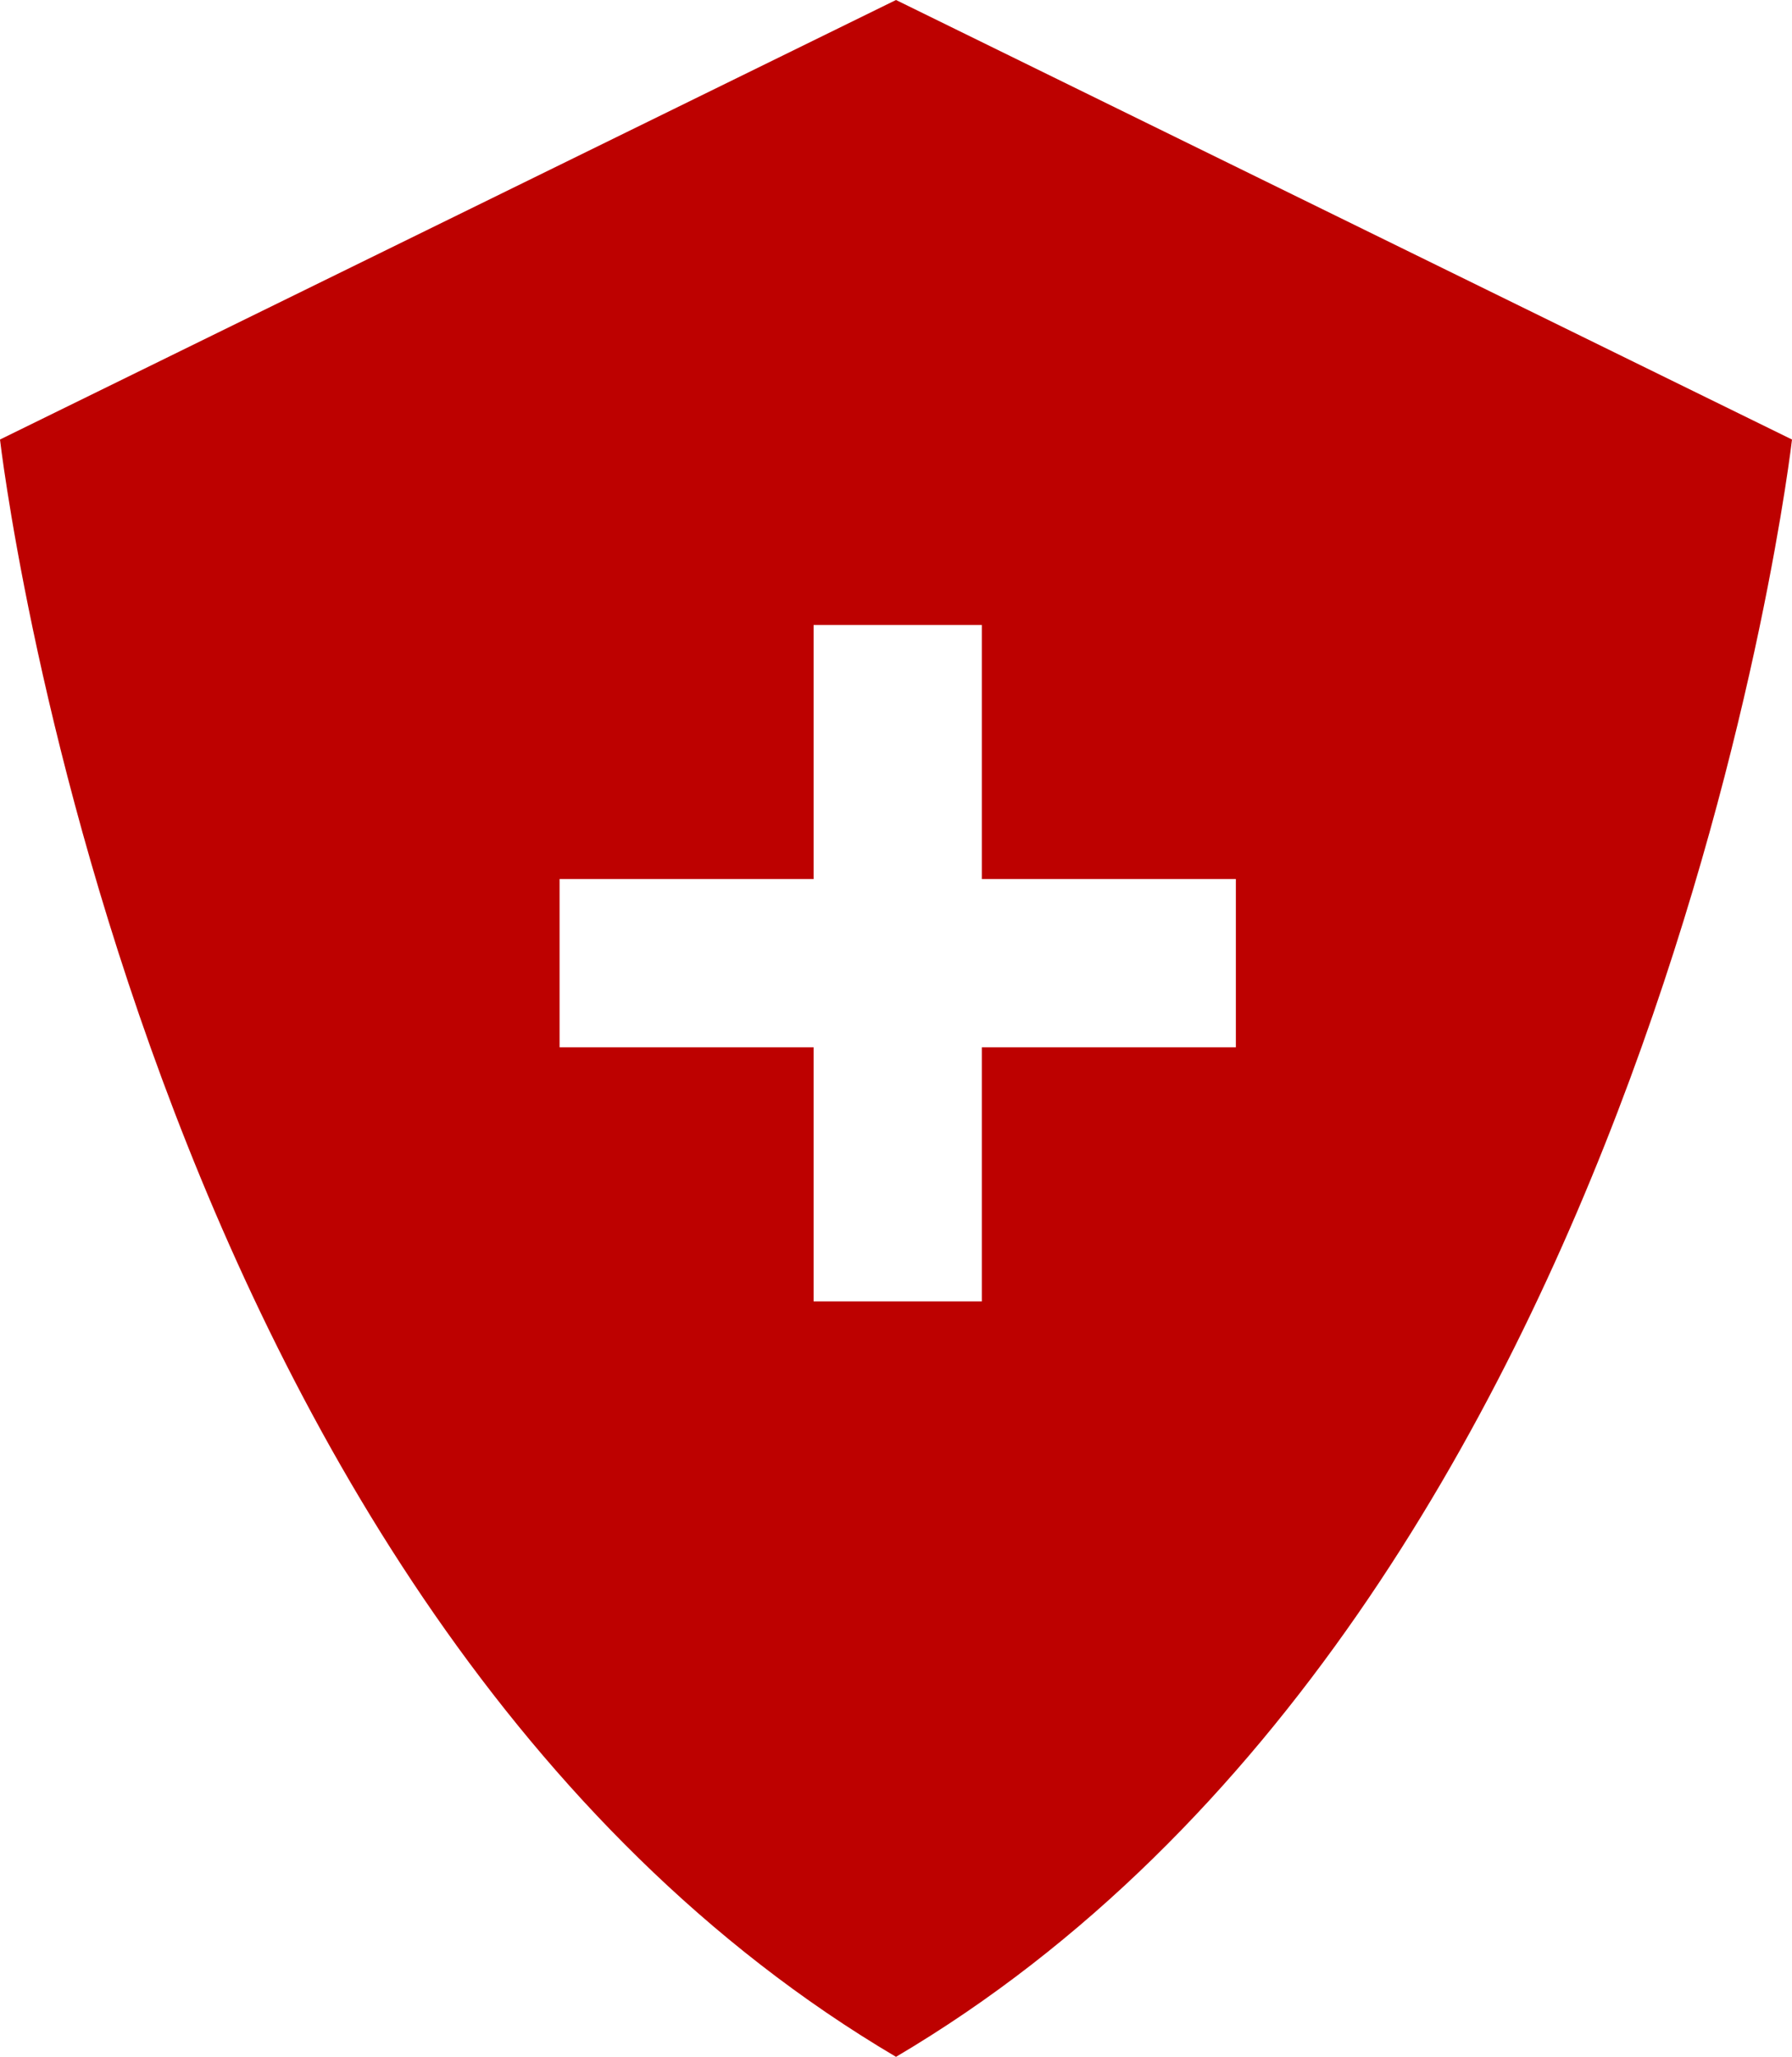<?xml version="1.0" encoding="UTF-8" standalone="no"?><svg xmlns="http://www.w3.org/2000/svg" xmlns:xlink="http://www.w3.org/1999/xlink" fill="#000000" height="59.9" preserveAspectRatio="xMidYMid meet" version="1" viewBox="0.0 0.0 52.2 59.9" width="52.2" zoomAndPan="magnify"><g><g><g id="change1_1"><path d="M26.1,0L0,12.8c0,0,3.9,34,26.1,47.1c22.2-13.1,26.1-47.1,26.1-47.1L26.1,0z M28.6,30.5v7.4h-4.9v-7.4 h-7.4v-4.9h7.4v-7.4h4.9v7.4H36v4.9H28.6z" fill="#bd0100"/></g></g></g></svg>